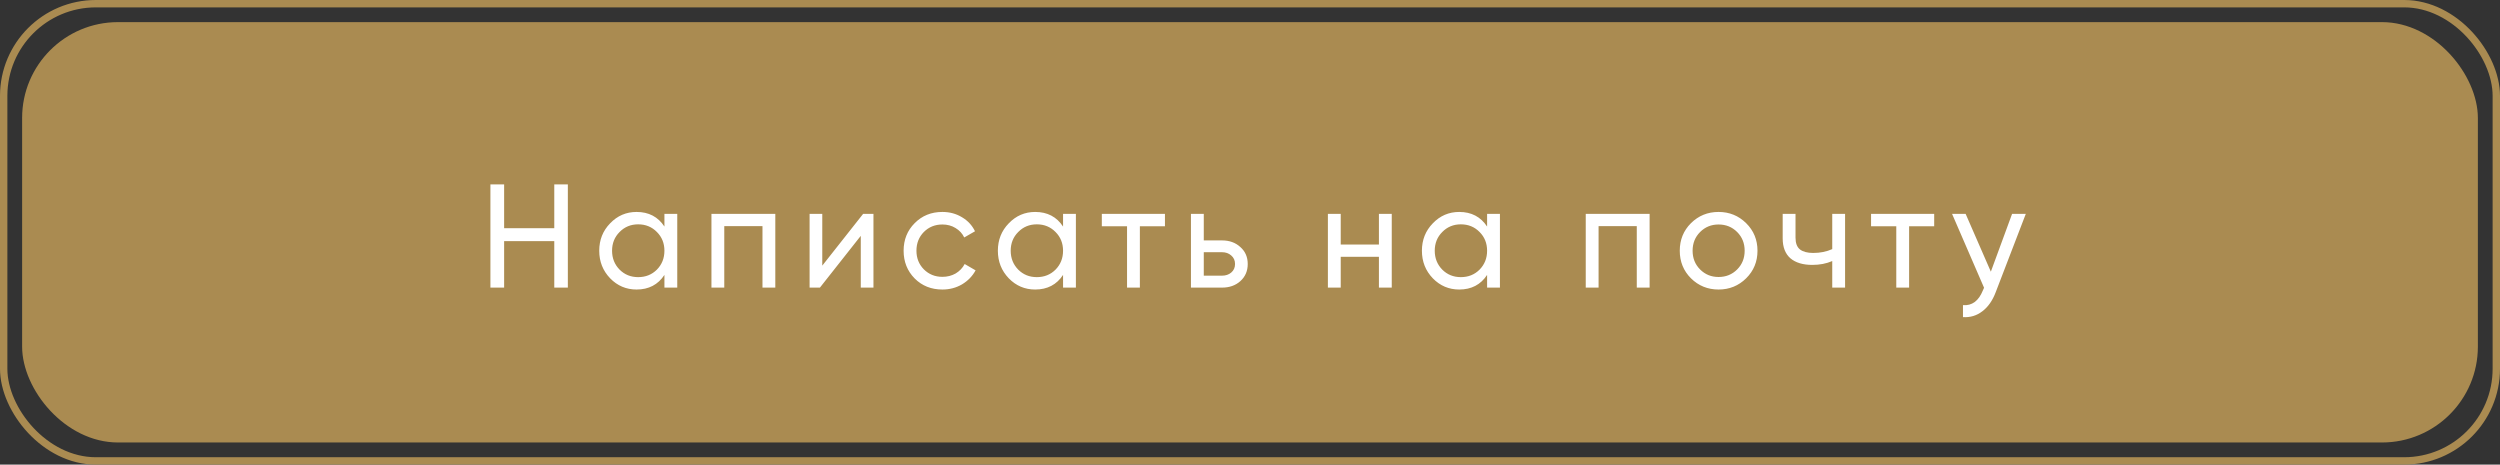 <?xml version="1.0" encoding="UTF-8"?> <svg xmlns="http://www.w3.org/2000/svg" width="339" height="63" viewBox="0 0 339 63" fill="none"><rect x="0" y="0" width="339" height="63" fill="#333333" stroke="none"/> <rect x="3" y="3" width="333" height="57" rx="13" fill="#AA8B51"></rect> <rect x="0.5" y="0.5" width="338" height="62" rx="12.5" stroke="#AA8B51"></rect> <path d="M75.16 25H77V39H75.16V32.7H68.36V39H66.5V25H68.36V30.94H75.16V25ZM90.096 29H91.836V39H90.096V37.28C89.229 38.6 87.969 39.26 86.316 39.26C84.916 39.26 83.723 38.753 82.736 37.74C81.749 36.713 81.256 35.467 81.256 34C81.256 32.533 81.749 31.293 82.736 30.28C83.723 29.253 84.916 28.74 86.316 28.74C87.969 28.74 89.229 29.4 90.096 30.72V29ZM86.536 37.58C87.549 37.58 88.396 37.24 89.076 36.56C89.756 35.867 90.096 35.013 90.096 34C90.096 32.987 89.756 32.14 89.076 31.46C88.396 30.767 87.549 30.42 86.536 30.42C85.536 30.42 84.696 30.767 84.016 31.46C83.336 32.14 82.996 32.987 82.996 34C82.996 35.013 83.336 35.867 84.016 36.56C84.696 37.24 85.536 37.58 86.536 37.58ZM105.132 29V39H103.392V30.66H98.212V39H96.472V29H105.132ZM117.041 29H118.441V39H116.721V31.98L111.181 39H109.781V29H111.501V36.02L117.041 29ZM127.79 39.26C126.283 39.26 125.03 38.76 124.03 37.76C123.03 36.747 122.53 35.493 122.53 34C122.53 32.507 123.03 31.26 124.03 30.26C125.03 29.247 126.283 28.74 127.79 28.74C128.776 28.74 129.663 28.98 130.45 29.46C131.236 29.927 131.823 30.56 132.21 31.36L130.75 32.2C130.496 31.667 130.103 31.24 129.57 30.92C129.05 30.6 128.456 30.44 127.79 30.44C126.79 30.44 125.95 30.78 125.27 31.46C124.603 32.14 124.27 32.987 124.27 34C124.27 35 124.603 35.84 125.27 36.52C125.95 37.2 126.79 37.54 127.79 37.54C128.456 37.54 129.056 37.387 129.59 37.08C130.123 36.76 130.53 36.333 130.81 35.8L132.29 36.66C131.863 37.447 131.25 38.08 130.45 38.56C129.65 39.027 128.763 39.26 127.79 39.26ZM144.151 29H145.891V39H144.151V37.28C143.284 38.6 142.024 39.26 140.371 39.26C138.971 39.26 137.777 38.753 136.791 37.74C135.804 36.713 135.311 35.467 135.311 34C135.311 32.533 135.804 31.293 136.791 30.28C137.777 29.253 138.971 28.74 140.371 28.74C142.024 28.74 143.284 29.4 144.151 30.72V29ZM140.591 37.58C141.604 37.58 142.451 37.24 143.131 36.56C143.811 35.867 144.151 35.013 144.151 34C144.151 32.987 143.811 32.14 143.131 31.46C142.451 30.767 141.604 30.42 140.591 30.42C139.591 30.42 138.751 30.767 138.071 31.46C137.391 32.14 137.051 32.987 137.051 34C137.051 35.013 137.391 35.867 138.071 36.56C138.751 37.24 139.591 37.58 140.591 37.58ZM157.967 29V30.68H154.567V39H152.827V30.68H149.407V29H157.967ZM165.712 32.6C166.712 32.6 167.539 32.9 168.192 33.5C168.859 34.087 169.192 34.853 169.192 35.8C169.192 36.747 168.859 37.52 168.192 38.12C167.539 38.707 166.712 39 165.712 39H161.492V29H163.232V32.6H165.712ZM165.712 37.38C166.205 37.38 166.619 37.24 166.952 36.96C167.299 36.667 167.472 36.28 167.472 35.8C167.472 35.32 167.299 34.933 166.952 34.64C166.619 34.347 166.205 34.2 165.712 34.2H163.232V37.38H165.712ZM186.982 29H188.722V39H186.982V34.82H181.802V39H180.062V29H181.802V33.16H186.982V29ZM201.651 29H203.391V39H201.651V37.28C200.784 38.6 199.524 39.26 197.871 39.26C196.471 39.26 195.277 38.753 194.291 37.74C193.304 36.713 192.811 35.467 192.811 34C192.811 32.533 193.304 31.293 194.291 30.28C195.277 29.253 196.471 28.74 197.871 28.74C199.524 28.74 200.784 29.4 201.651 30.72V29ZM198.091 37.58C199.104 37.58 199.951 37.24 200.631 36.56C201.311 35.867 201.651 35.013 201.651 34C201.651 32.987 201.311 32.14 200.631 31.46C199.951 30.767 199.104 30.42 198.091 30.42C197.091 30.42 196.251 30.767 195.571 31.46C194.891 32.14 194.551 32.987 194.551 34C194.551 35.013 194.891 35.867 195.571 36.56C196.251 37.24 197.091 37.58 198.091 37.58ZM223.687 29V39H221.947V30.66H216.767V39H215.027V29H223.687ZM236.776 37.74C235.749 38.753 234.502 39.26 233.036 39.26C231.569 39.26 230.322 38.753 229.296 37.74C228.282 36.727 227.776 35.48 227.776 34C227.776 32.52 228.282 31.273 229.296 30.26C230.322 29.247 231.569 28.74 233.036 28.74C234.502 28.74 235.749 29.247 236.776 30.26C237.802 31.273 238.316 32.52 238.316 34C238.316 35.48 237.802 36.727 236.776 37.74ZM233.036 37.56C234.036 37.56 234.876 37.22 235.556 36.54C236.236 35.86 236.576 35.013 236.576 34C236.576 32.987 236.236 32.14 235.556 31.46C234.876 30.78 234.036 30.44 233.036 30.44C232.049 30.44 231.216 30.78 230.536 31.46C229.856 32.14 229.516 32.987 229.516 34C229.516 35.013 229.856 35.86 230.536 36.54C231.216 37.22 232.049 37.56 233.036 37.56ZM248.452 29H250.192V39H248.452V35.4C247.652 35.747 246.752 35.92 245.752 35.92C244.472 35.92 243.479 35.62 242.772 35.02C242.079 34.407 241.732 33.507 241.732 32.32V29H243.472V32.22C243.472 32.967 243.672 33.5 244.072 33.82C244.485 34.14 245.085 34.3 245.872 34.3C246.819 34.3 247.679 34.127 248.452 33.78V29ZM262.276 29V30.68H258.876V39H257.136V30.68H253.716V29H262.276ZM272.839 29H274.699L270.619 39.62C270.192 40.753 269.592 41.613 268.819 42.2C268.046 42.8 267.166 43.067 266.179 43V41.38C267.406 41.473 268.306 40.807 268.879 39.38L269.039 39.02L264.699 29H266.539L269.959 36.84L272.839 29Z" fill="white"></path> </svg> 